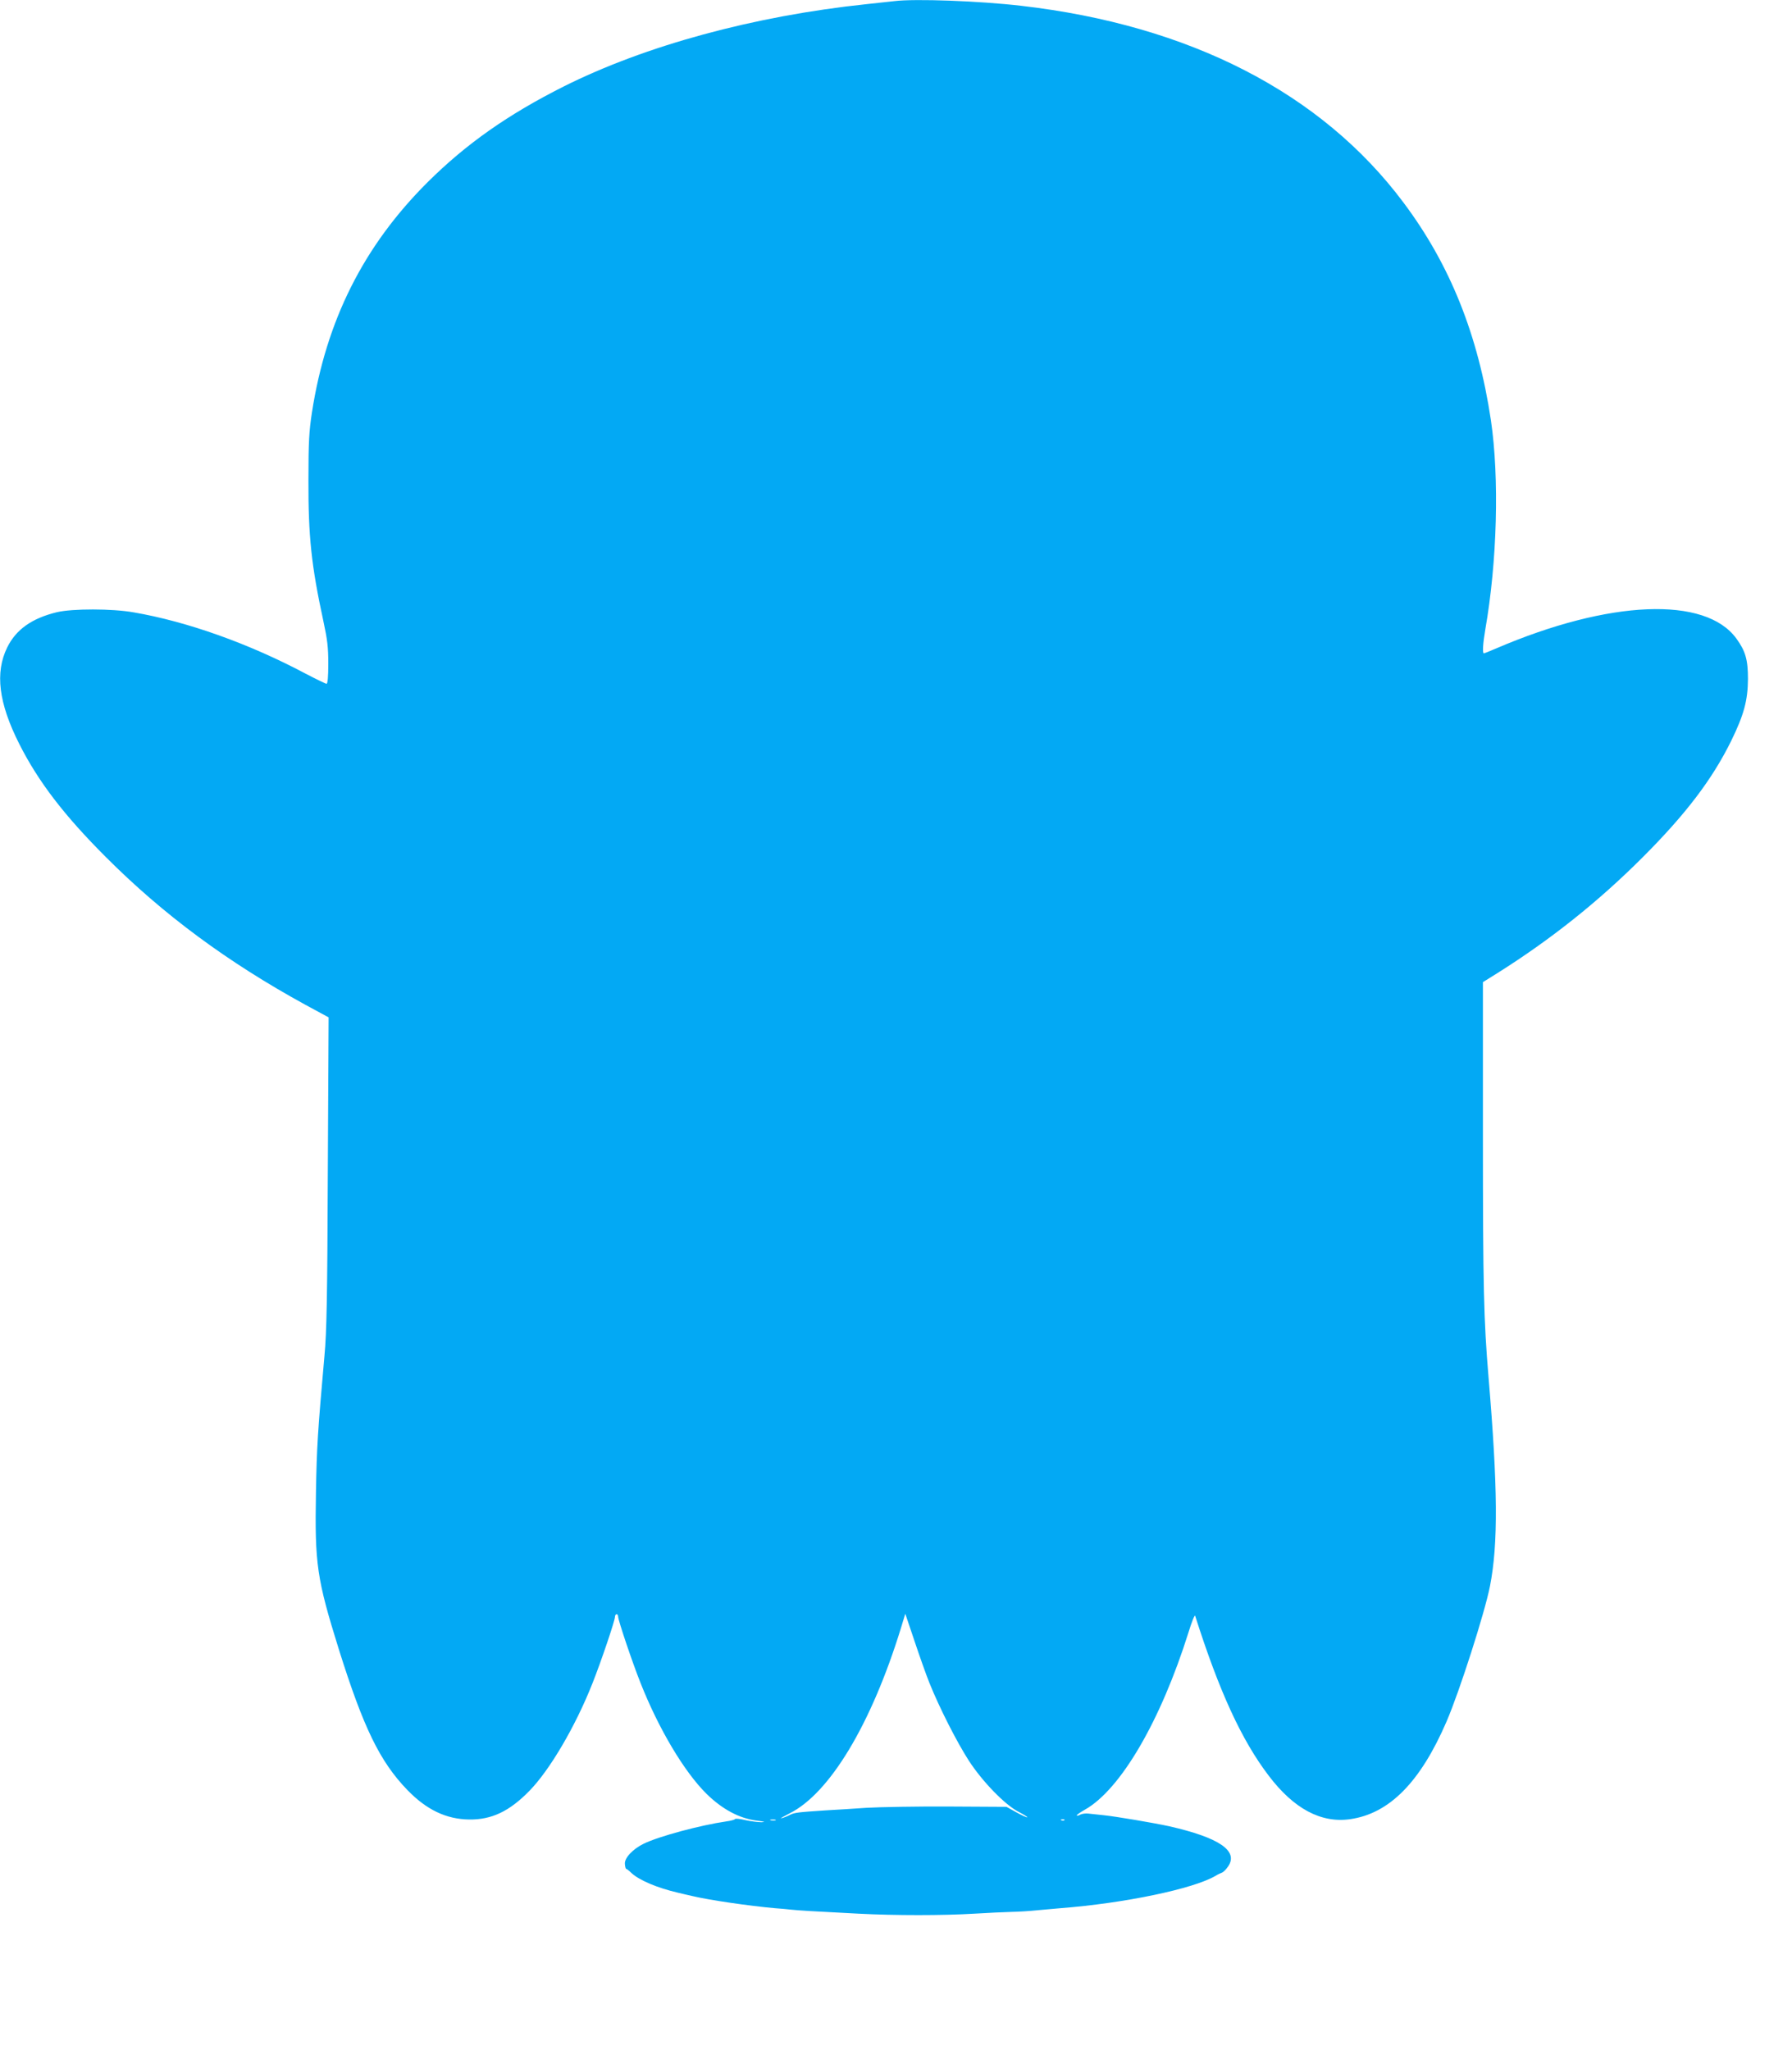 <?xml version="1.0" standalone="no"?>
<!DOCTYPE svg PUBLIC "-//W3C//DTD SVG 20010904//EN"
 "http://www.w3.org/TR/2001/REC-SVG-20010904/DTD/svg10.dtd">
<svg version="1.0" xmlns="http://www.w3.org/2000/svg"
 width="1119pt" height="1280pt" viewBox="0 0 1119 1280"
 preserveAspectRatio="xMidYMid meet">
<g transform="translate(0,1280) scale(0.1,-0.1)"
fill="#03a9f4" stroke="none">
<path d="M5585 12793 c-16 -2 -95 -10 -175 -19 -703 -74 -1381 -259 -1890
-514 -348 -175 -610 -359 -851 -599 -399 -398 -632 -863 -721 -1436 -18 -118
-22 -185 -22 -425 -1 -349 18 -531 94 -882 24 -111 30 -160 30 -262 0 -82 -4
-126 -11 -126 -5 0 -65 29 -132 64 -354 188 -740 325 -1072 382 -135 24 -383
24 -480 1 -156 -38 -255 -108 -310 -220 -77 -157 -54 -346 75 -602 118 -234
279 -445 540 -706 359 -360 762 -658 1248 -924 l144 -78 -5 -966 c-3 -785 -7
-1000 -21 -1148 -42 -473 -48 -568 -53 -849 -8 -452 5 -541 143 -984 154 -490
256 -700 428 -878 119 -123 242 -182 385 -184 141 -2 252 51 377 179 127 130
287 402 393 670 53 133 141 393 141 416 0 9 5 17 10 17 6 0 10 -7 10 -16 0
-22 90 -289 140 -414 113 -286 272 -553 411 -691 99 -97 205 -154 314 -168 50
-6 58 -9 30 -10 -22 0 -67 6 -100 13 -33 8 -62 11 -65 7 -3 -5 -27 -11 -55
-15 -160 -23 -421 -93 -515 -139 -68 -33 -121 -89 -118 -126 1 -17 5 -31 8
-31 3 0 19 -12 35 -28 49 -44 159 -91 288 -121 26 -6 66 -16 90 -21 104 -25
358 -62 517 -76 30 -2 75 -6 100 -9 48 -5 125 -10 420 -25 229 -12 527 -12
725 0 83 5 186 10 230 11 44 1 116 5 160 10 44 4 109 10 145 13 403 31 832
121 970 202 14 9 32 17 40 20 9 3 26 20 39 39 66 97 -56 180 -369 251 -91 20
-332 61 -410 69 -36 4 -78 8 -94 10 -17 2 -38 -1 -49 -6 -10 -6 -21 -9 -23 -6
-3 3 20 19 50 36 223 125 473 553 647 1106 20 66 39 113 42 105 151 -474 290
-776 459 -998 157 -207 327 -298 509 -272 245 35 439 232 602 610 81 188 238
678 271 845 52 266 49 617 -9 1305 -30 358 -35 567 -35 1506 l0 961 93 58
c330 208 627 444 903 720 270 270 436 488 555 730 79 162 103 251 104 385 0
119 -15 174 -72 252 -193 267 -794 242 -1500 -61 -40 -17 -74 -31 -77 -31 -10
0 -6 63 9 150 74 423 88 944 35 1305 -80 534 -255 972 -546 1360 -511 684
-1335 1108 -2389 1229 -258 30 -661 45 -790 29z m219 -10503 c62 -154 170
-367 246 -485 86 -132 226 -276 312 -320 31 -16 55 -31 53 -33 -2 -3 -32 11
-67 30 l-63 35 -360 2 c-198 1 -430 -3 -515 -8 -85 -6 -200 -13 -255 -16 -178
-12 -193 -14 -222 -28 -15 -8 -39 -18 -53 -21 -14 -4 9 9 50 30 251 125 511
557 696 1158 l27 89 57 -169 c31 -93 73 -212 94 -264z m-961 -857 c-7 -2 -21
-2 -30 0 -10 3 -4 5 12 5 17 0 24 -2 18 -5z m1804 1 c-3 -3 -12 -4 -19 -1 -8
3 -5 6 6 6 11 1 17 -2 13 -5z"/>
</g>
</svg>
